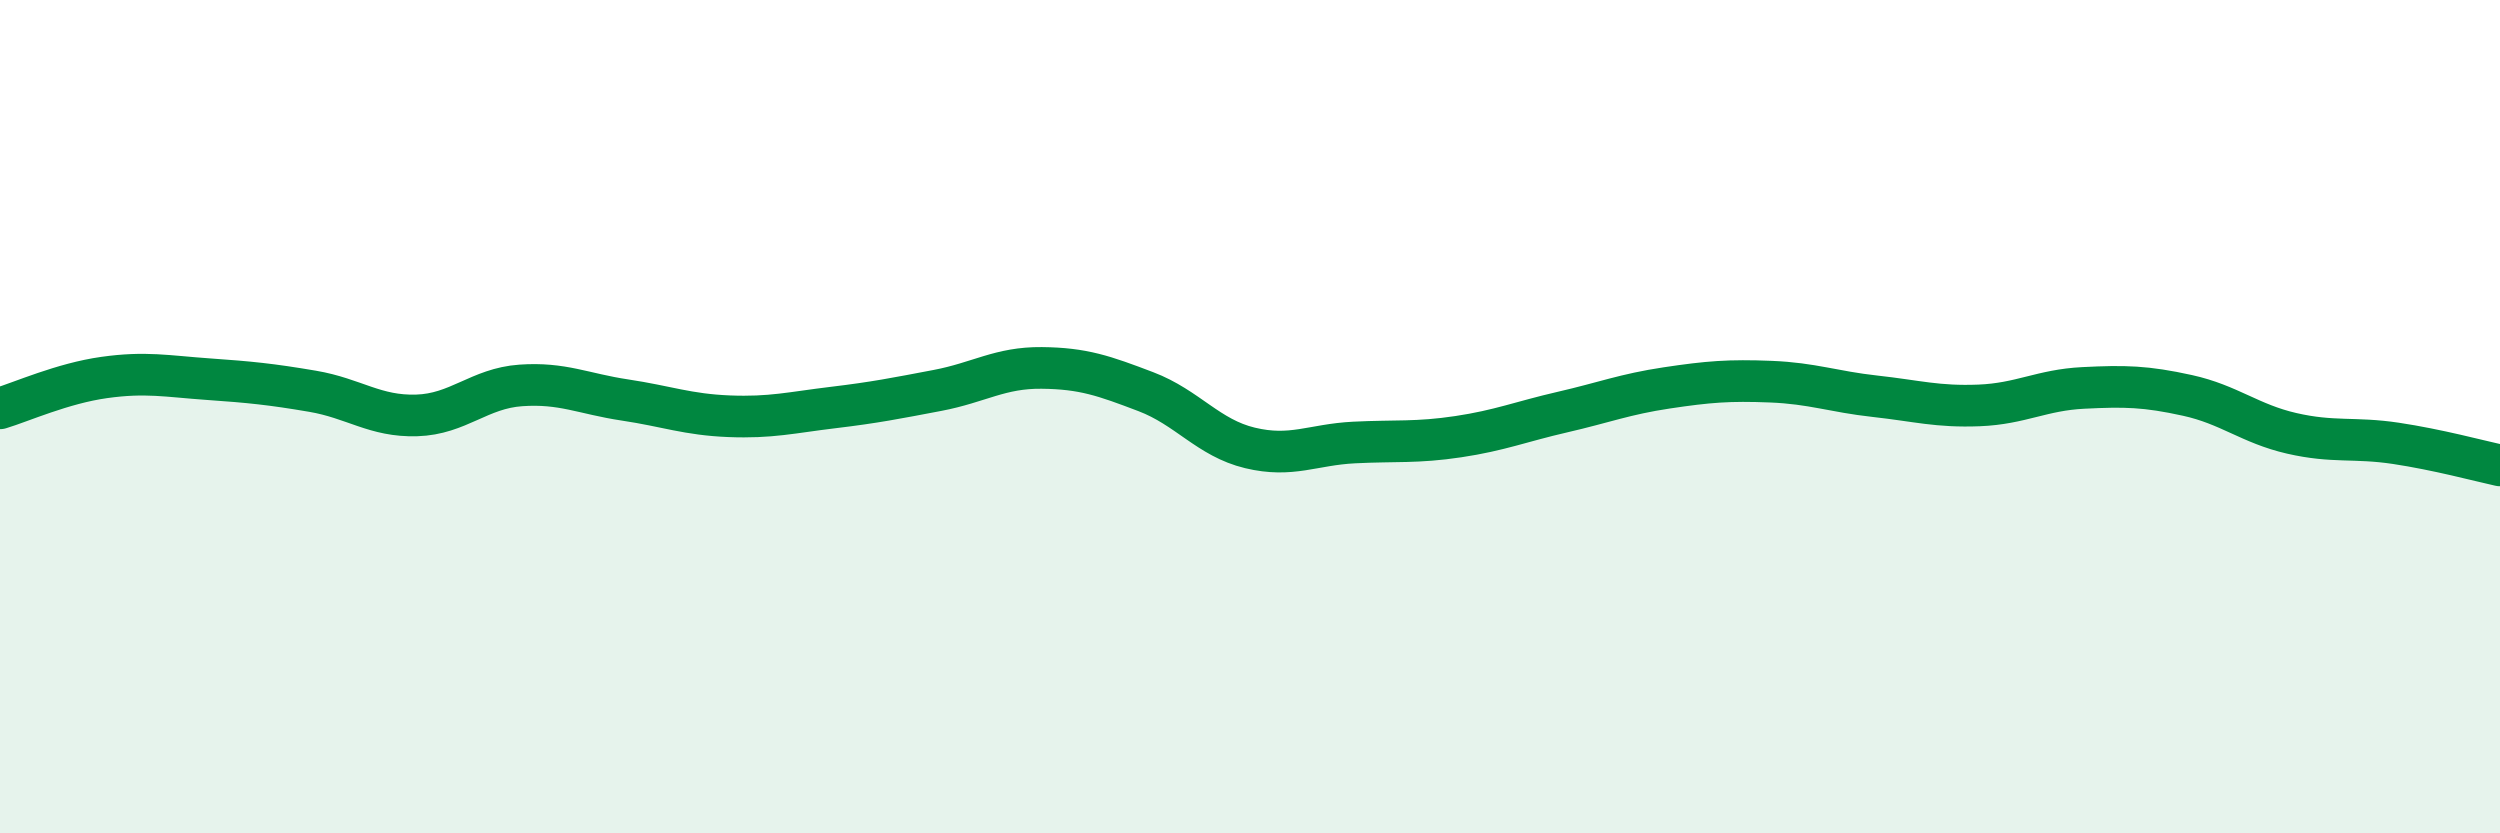 
    <svg width="60" height="20" viewBox="0 0 60 20" xmlns="http://www.w3.org/2000/svg">
      <path
        d="M 0,9.8 C 0.5,9.65 1.5,9.2 2.5,9.06 C 3.5,8.92 4,9.03 5,9.1 C 6,9.17 6.5,9.22 7.5,9.39 C 8.5,9.56 9,10 10,9.97 C 11,9.94 11.5,9.32 12.5,9.25 C 13.5,9.18 14,9.45 15,9.6 C 16,9.75 16.5,9.95 17.5,9.99 C 18.5,10.03 19,9.9 20,9.78 C 21,9.66 21.5,9.56 22.5,9.37 C 23.5,9.18 24,8.82 25,8.83 C 26,8.84 26.5,9.02 27.5,9.4 C 28.5,9.78 29,10.51 30,10.75 C 31,10.99 31.5,10.67 32.5,10.62 C 33.5,10.57 34,10.63 35,10.48 C 36,10.33 36.5,10.12 37.5,9.89 C 38.5,9.66 39,9.46 40,9.31 C 41,9.16 41.5,9.12 42.5,9.16 C 43.5,9.2 44,9.4 45,9.51 C 46,9.62 46.5,9.77 47.5,9.73 C 48.5,9.69 49,9.36 50,9.31 C 51,9.26 51.5,9.27 52.5,9.49 C 53.5,9.71 54,10.17 55,10.4 C 56,10.63 56.5,10.49 57.5,10.64 C 58.5,10.79 59.5,11.06 60,11.17L60 20L0 20Z"
        fill="#008740"
        opacity="0.1"
        stroke-linecap="round"
        stroke-linejoin="round"
      />
      <path
        d="M 0,9.8 C 0.5,9.65 1.5,9.2 2.5,9.06 C 3.5,8.92 4,9.03 5,9.1 C 6,9.17 6.5,9.22 7.5,9.39 C 8.5,9.56 9,10 10,9.97 C 11,9.94 11.5,9.32 12.5,9.25 C 13.5,9.18 14,9.45 15,9.6 C 16,9.75 16.5,9.95 17.5,9.99 C 18.5,10.03 19,9.9 20,9.78 C 21,9.66 21.5,9.56 22.5,9.37 C 23.5,9.18 24,8.82 25,8.83 C 26,8.84 26.5,9.02 27.5,9.4 C 28.5,9.78 29,10.51 30,10.75 C 31,10.99 31.5,10.67 32.5,10.62 C 33.5,10.57 34,10.63 35,10.48 C 36,10.33 36.5,10.12 37.5,9.89 C 38.5,9.66 39,9.46 40,9.31 C 41,9.16 41.5,9.12 42.5,9.16 C 43.5,9.2 44,9.4 45,9.51 C 46,9.62 46.5,9.77 47.5,9.73 C 48.5,9.69 49,9.36 50,9.31 C 51,9.26 51.5,9.27 52.5,9.49 C 53.5,9.71 54,10.17 55,10.4 C 56,10.63 56.5,10.49 57.5,10.64 C 58.5,10.79 59.5,11.06 60,11.17"
        stroke="#008740"
        stroke-width="1"
        fill="none"
        stroke-linecap="round"
        stroke-linejoin="round"
      />
    </svg>
  